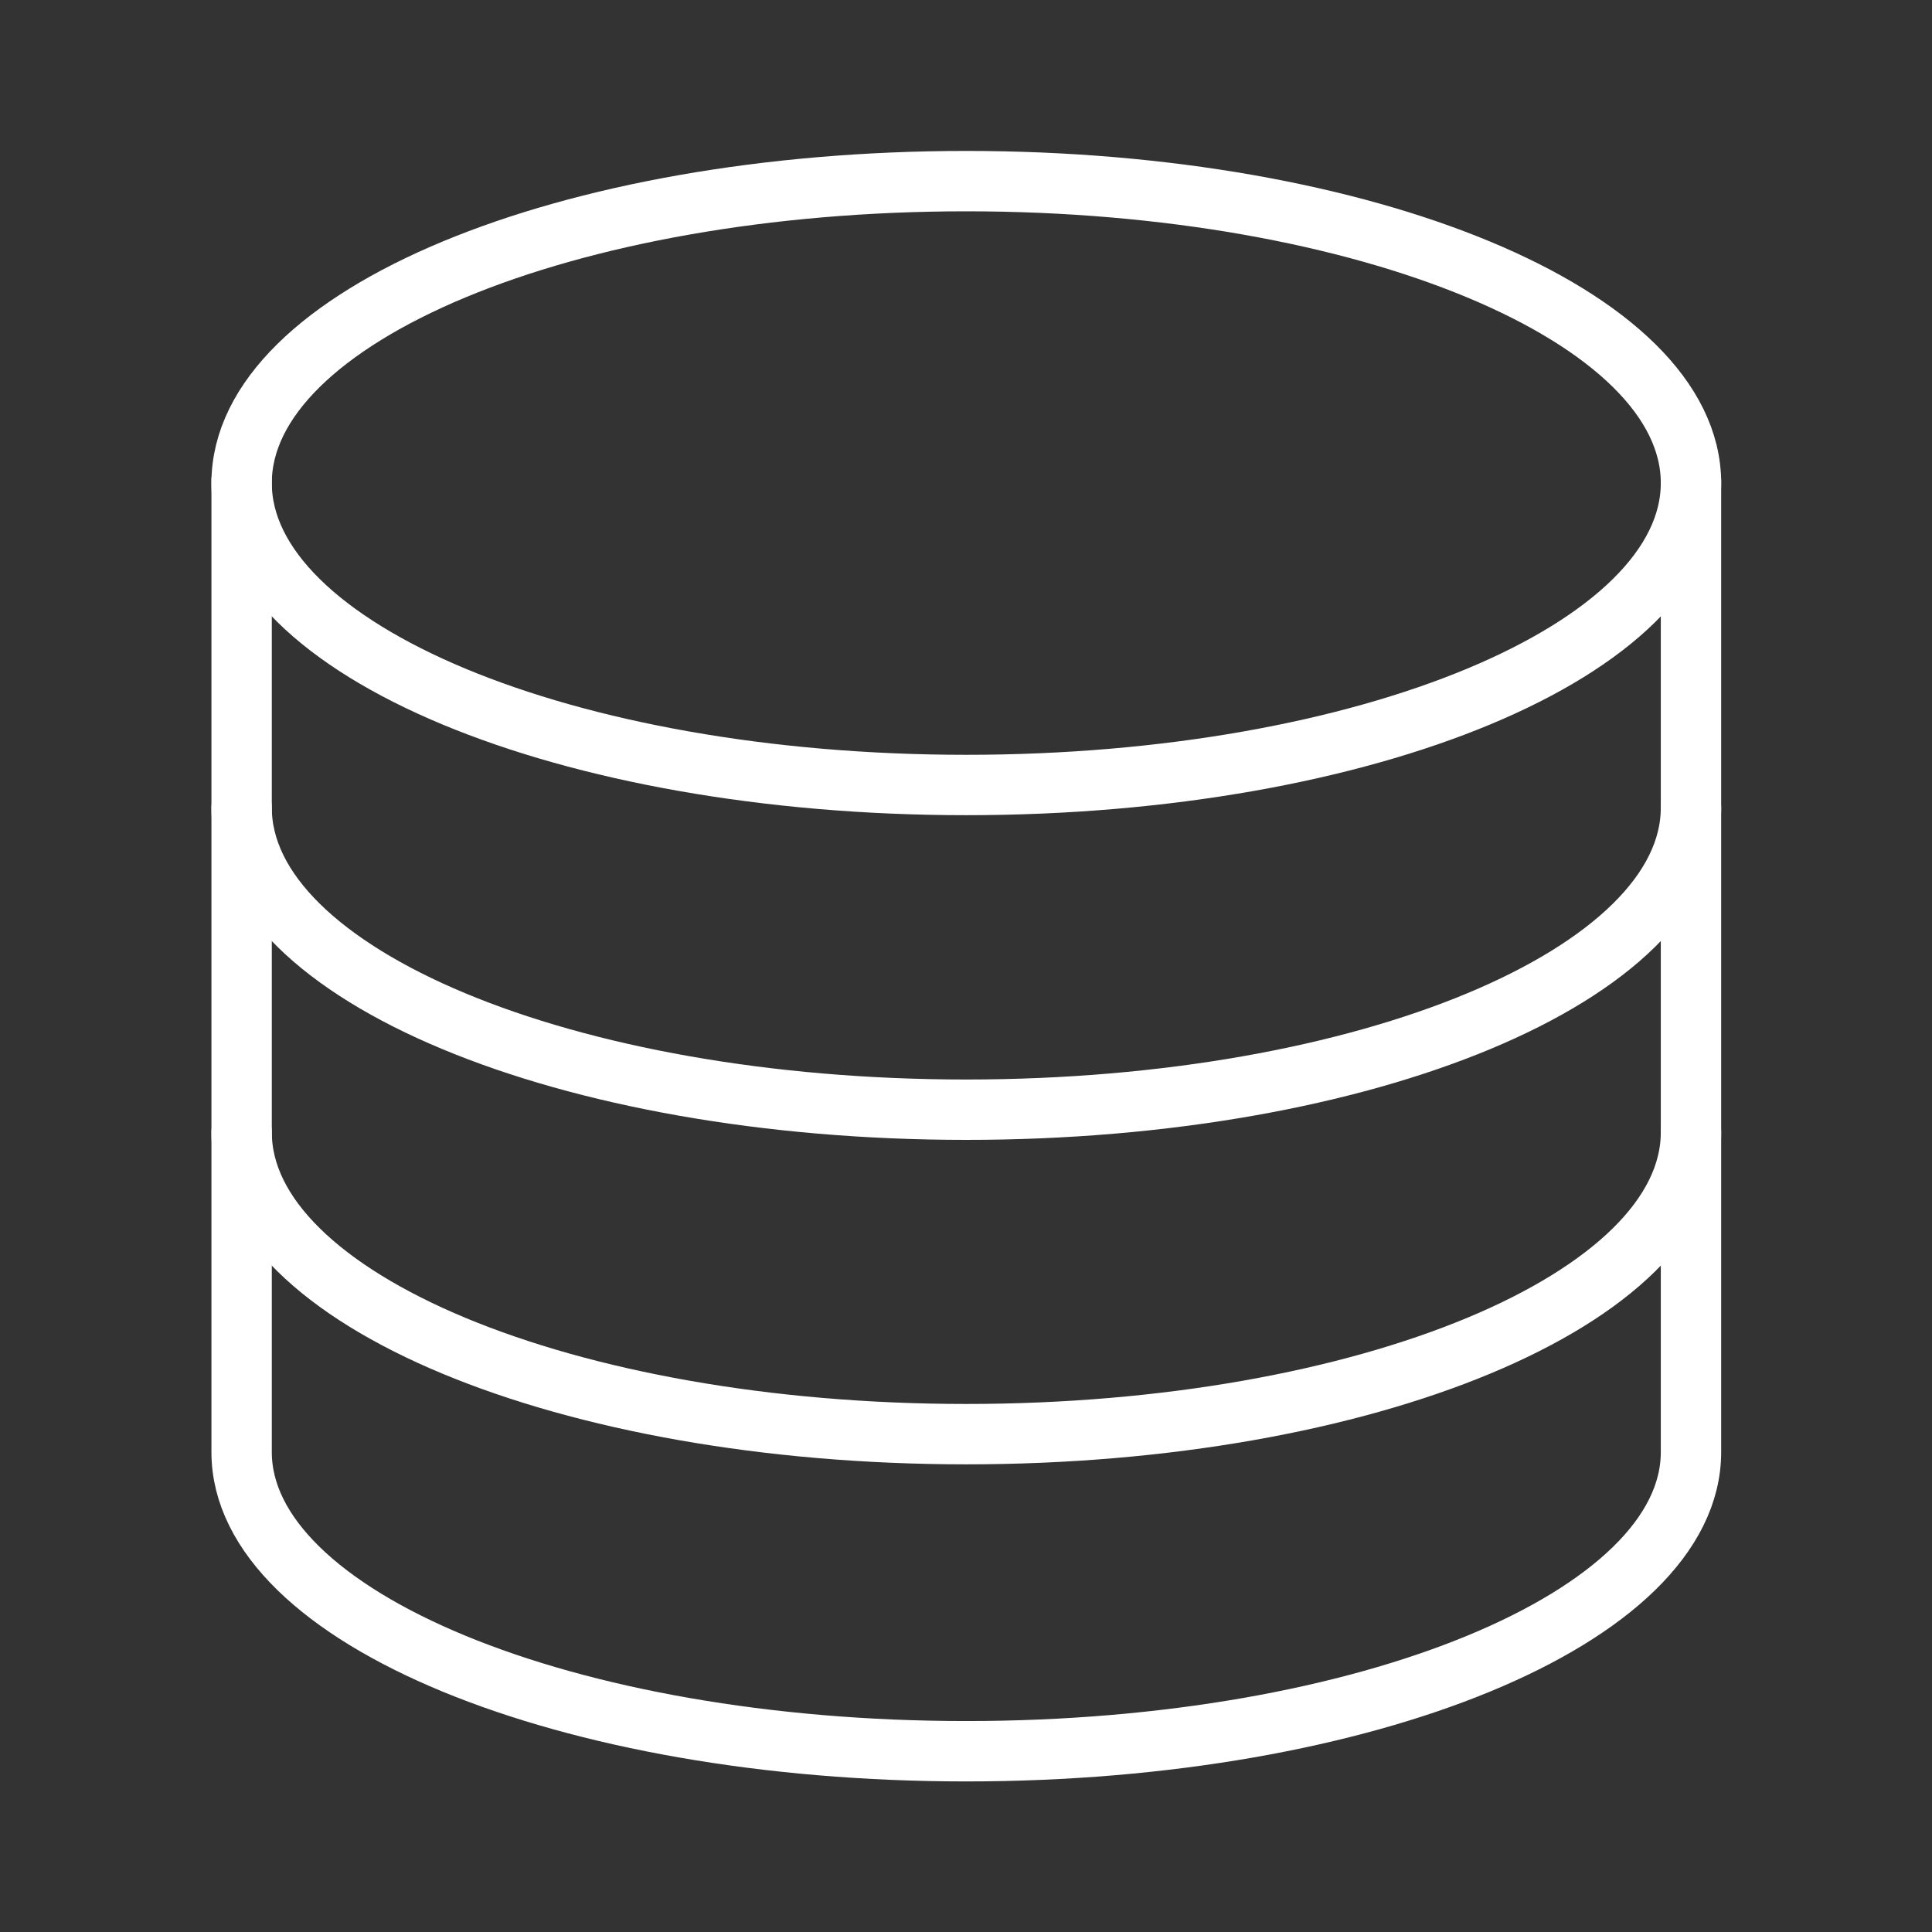 <?xml version="1.0" encoding="UTF-8"?> <svg xmlns="http://www.w3.org/2000/svg" width="16" height="16" viewBox="0 0 16 16" fill="none"><rect x="0" y="0" width="16" height="16" fill="#333333" stroke="none"/> <path d="M8.002 6.501C11.317 6.501 14.004 5.381 14.004 4C14.004 2.619 11.317 1.5 8.002 1.5C4.688 1.5 2.001 2.619 2.001 4C2.001 5.381 4.688 6.501 8.002 6.501Z" stroke="white" stroke-width="0.5" stroke-miterlimit="10" stroke-linecap="round"></path> <path d="M14.004 6.689C14.004 8.07 11.316 9.19 8.002 9.19C4.689 9.19 2.001 8.07 2.001 6.689" stroke="white" stroke-width="0.5" stroke-miterlimit="10" stroke-linecap="round"></path> <path d="M14.004 9.377C14.004 10.758 11.316 11.877 8.002 11.877C4.689 11.877 2.001 10.758 2.001 9.377" stroke="white" stroke-width="0.5" stroke-miterlimit="10" stroke-linecap="round"></path> <path d="M2.001 3.977V12.026C2.001 13.394 4.689 14.503 8.002 14.503C11.316 14.503 14.004 13.394 14.004 12.026V3.977" stroke="white" stroke-width="0.5" stroke-miterlimit="10" stroke-linecap="round"></path> </svg> 